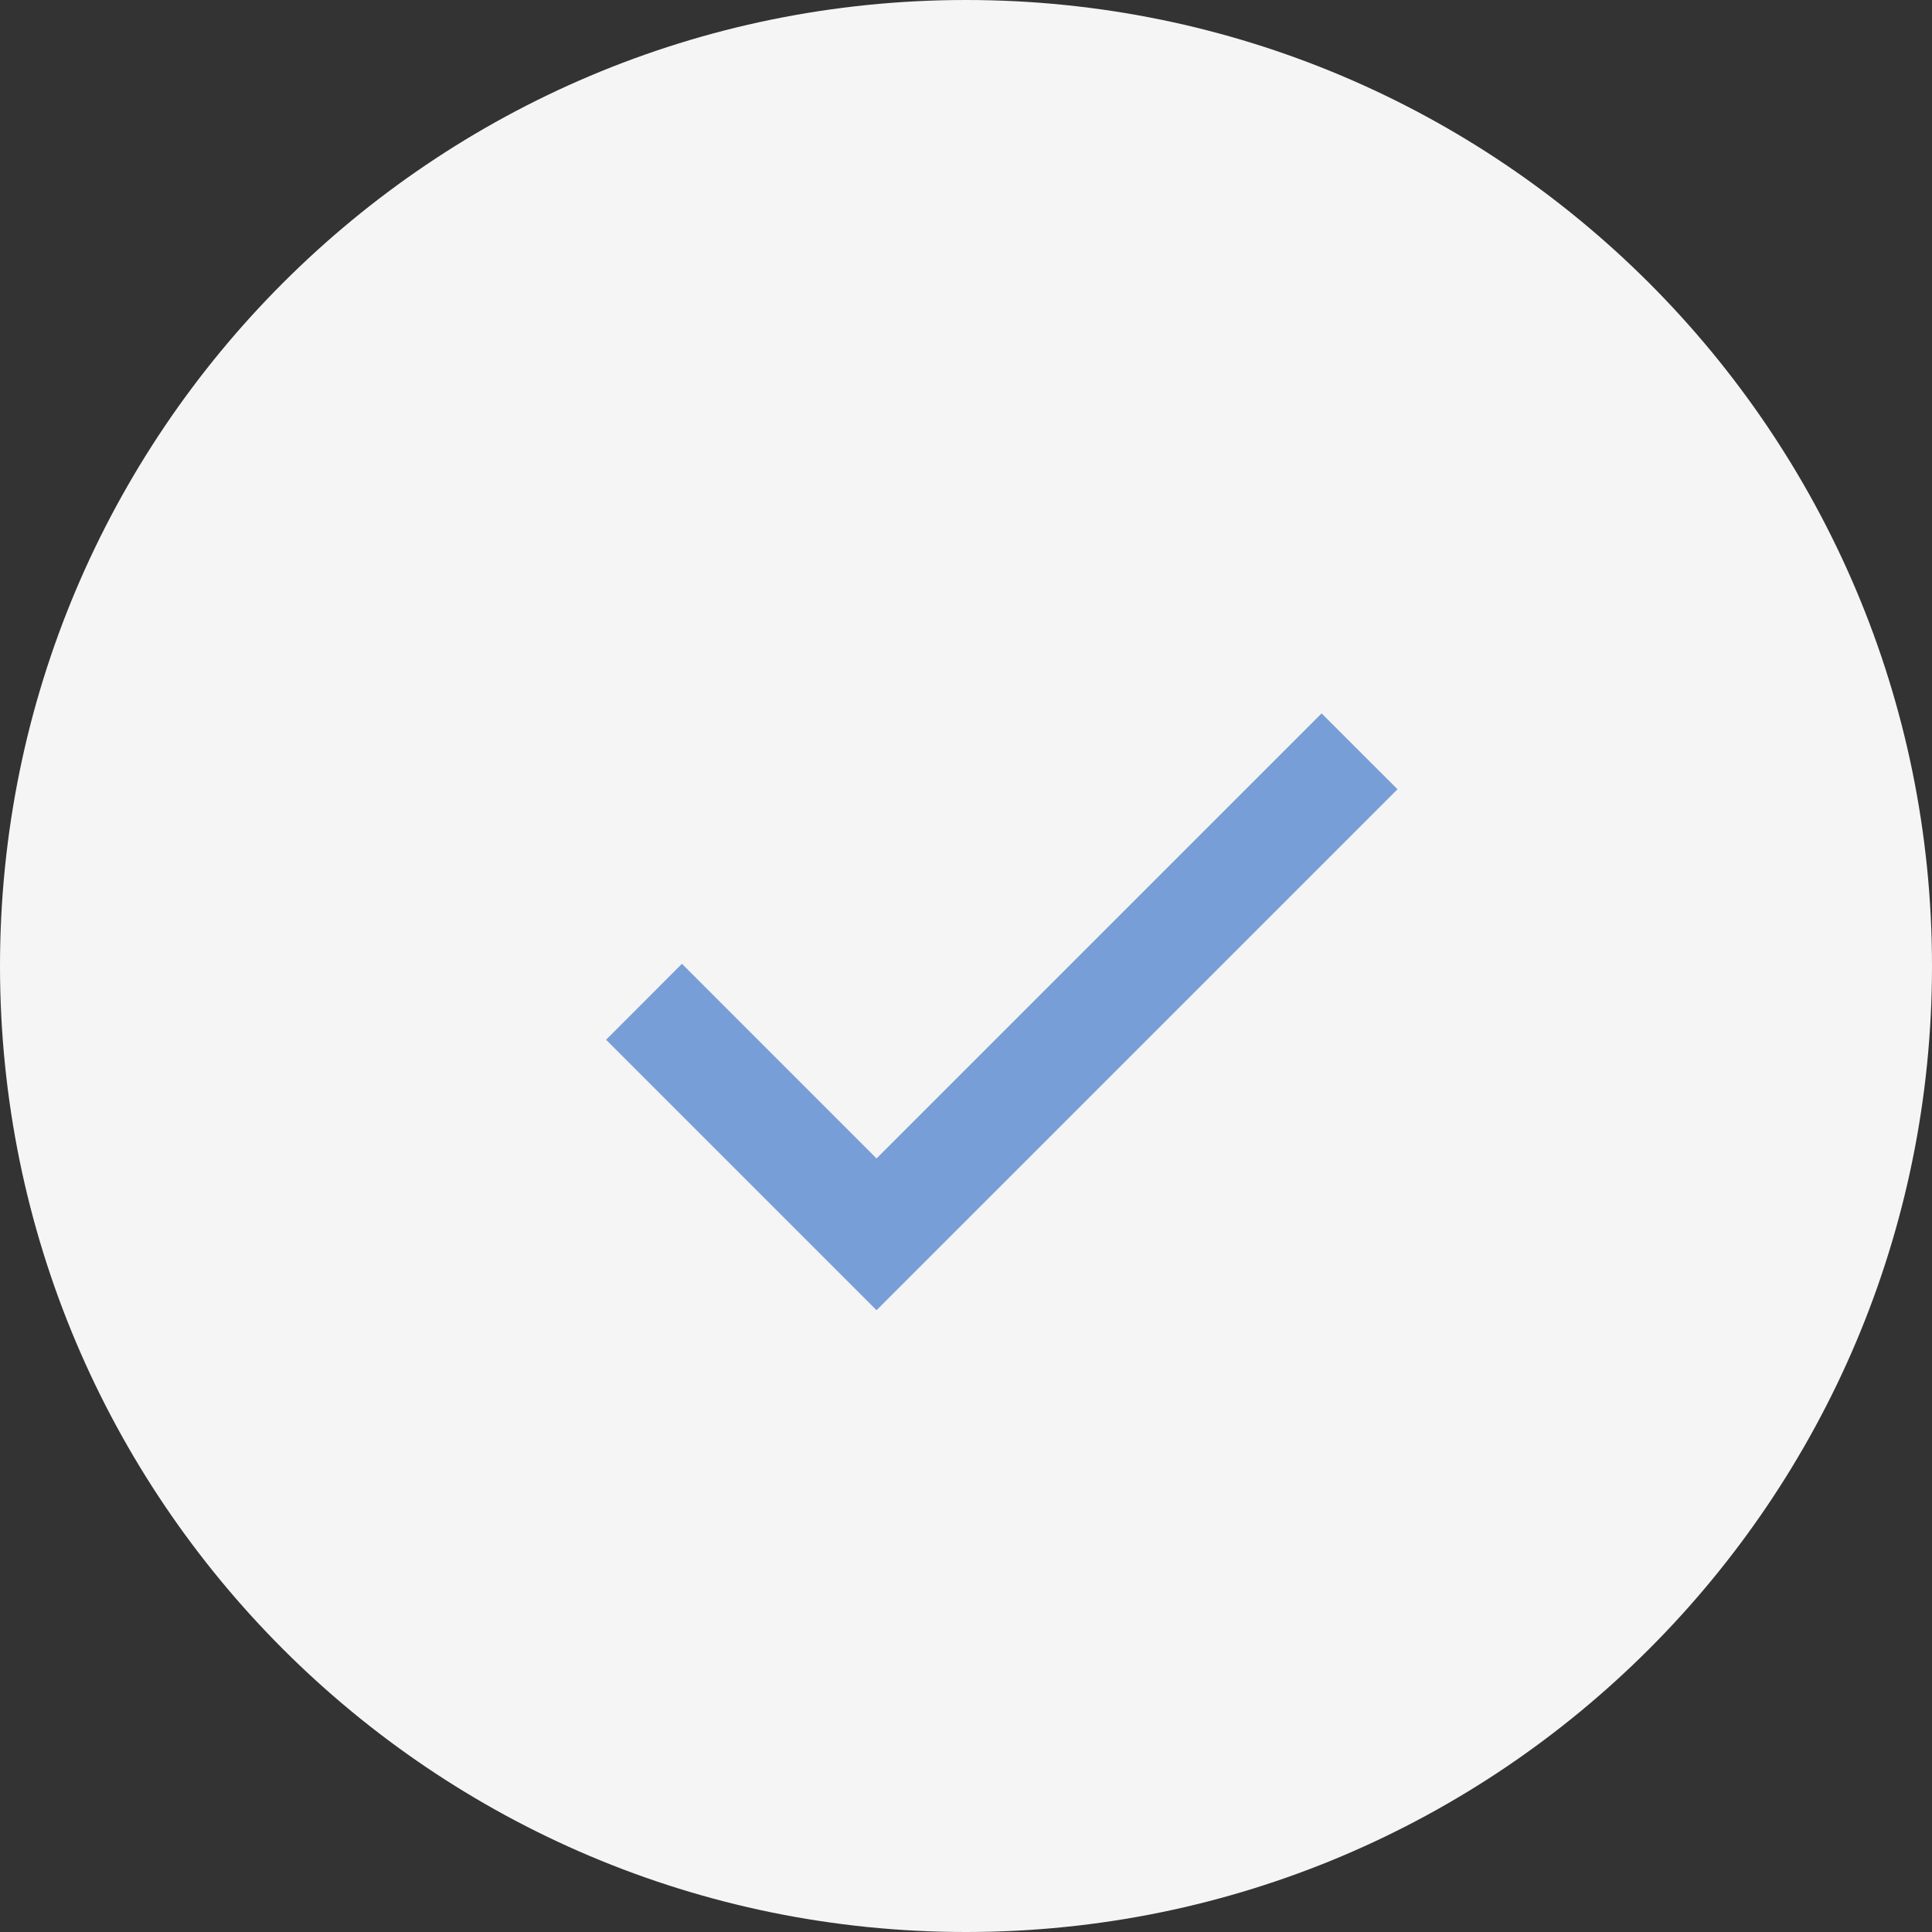<?xml version="1.0" encoding="UTF-8"?> <svg xmlns="http://www.w3.org/2000/svg" width="36" height="36" viewBox="0 0 36 36" fill="none"><rect x="0" y="0" width="36" height="36" fill="#333333" stroke="none"/> <path d="M36 18C36 27.941 27.941 36 18 36C8.059 36 0 27.941 0 18C0 8.059 8.059 0 18 0C27.941 0 36 8.059 36 18Z" fill="#F5F5F5"></path> <path fill-rule="evenodd" clip-rule="evenodd" d="M26.041 14.707L16.333 24.414L11.293 19.374L12.707 17.959L16.333 21.586L24.626 13.293L26.041 14.707Z" fill="#789ED8"></path> </svg> 